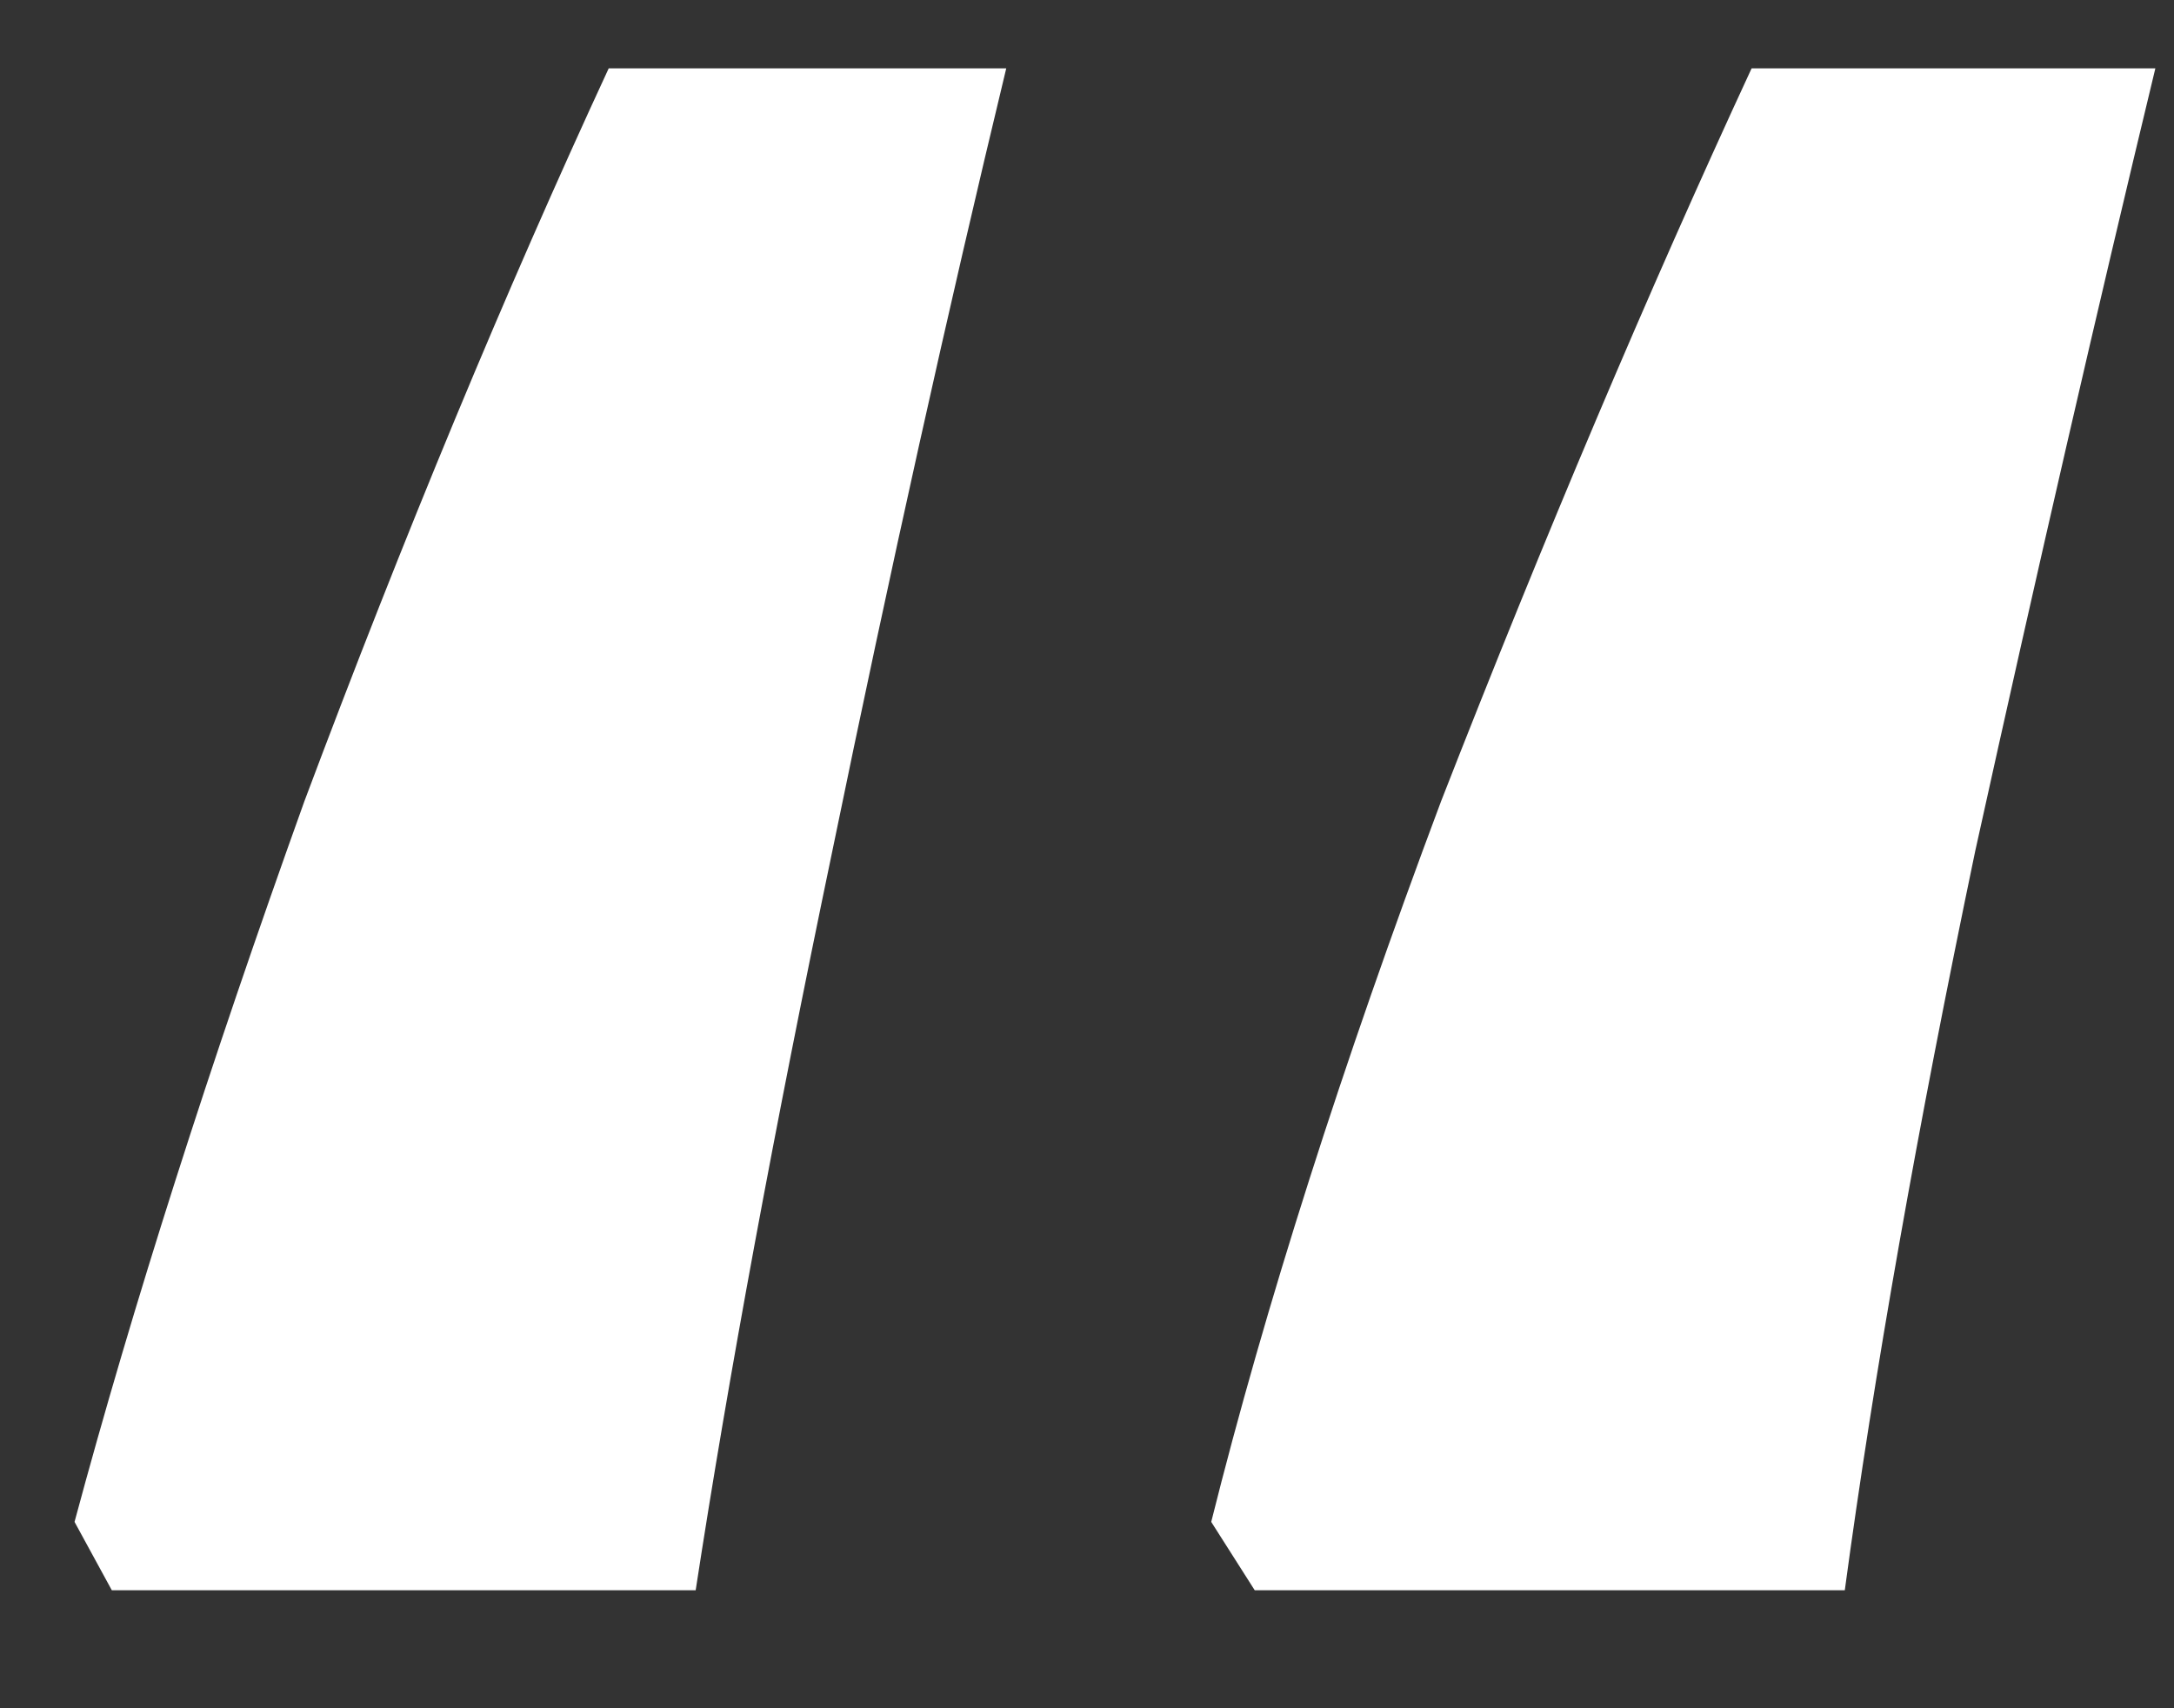 <?xml version="1.0" encoding="UTF-8"?> <svg xmlns="http://www.w3.org/2000/svg" width="14" height="11" viewBox="0 0 14 11" fill="none"><rect x="0" y="0" width="14" height="11" fill="#333333" stroke="none"/> <path d="M13.88 0.44C13.507 1.987 13.12 3.667 12.72 5.48C12.347 7.267 12.067 8.853 11.88 10.24H8.08L7.8 9.8C8.147 8.413 8.64 6.867 9.28 5.16C9.947 3.453 10.613 1.88 11.28 0.44H13.88ZM6.48 0.44C6.107 1.987 5.733 3.667 5.36 5.48C4.987 7.267 4.693 8.853 4.48 10.24H0.72L0.48 9.8C0.853 8.413 1.347 6.867 1.96 5.16C2.6 3.453 3.253 1.88 3.92 0.44H6.48Z" fill="white"></path> </svg> 